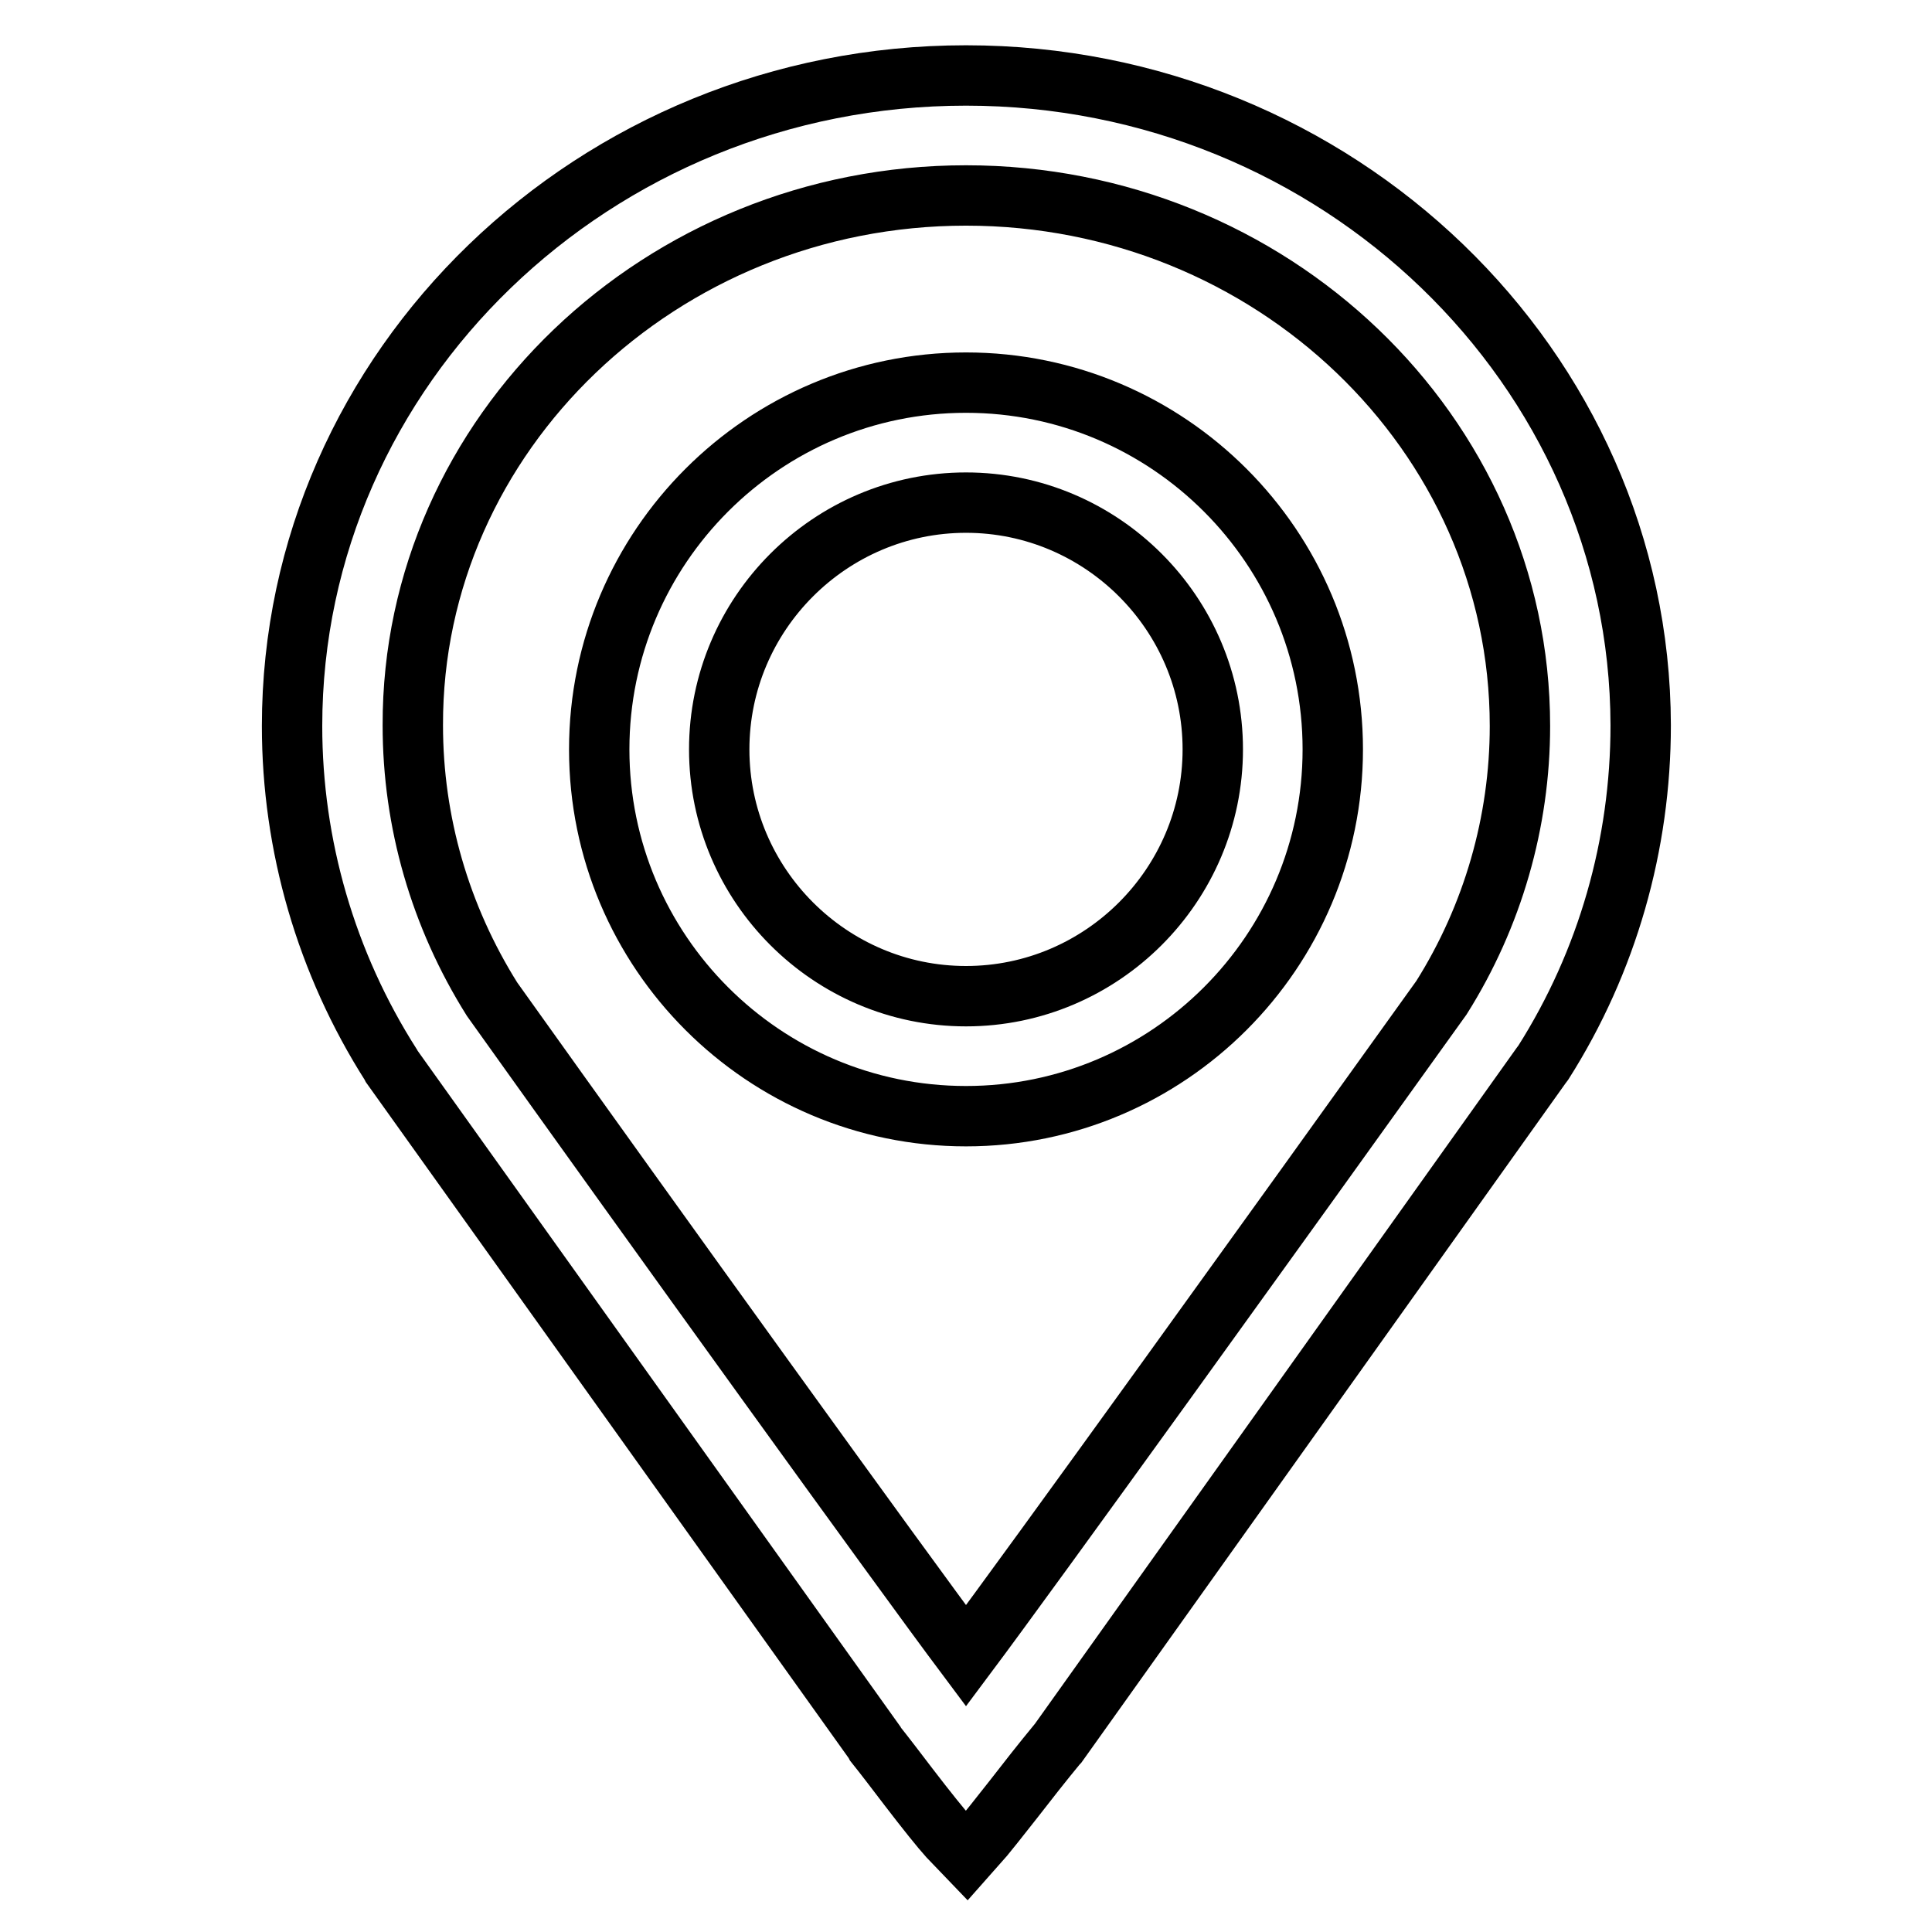 <?xml version="1.0" encoding="utf-8"?>
<!-- Svg Vector Icons : http://www.onlinewebfonts.com/icon -->
<!DOCTYPE svg PUBLIC "-//W3C//DTD SVG 1.1//EN" "http://www.w3.org/Graphics/SVG/1.1/DTD/svg11.dtd">
<svg version="1.1" xmlns="http://www.w3.org/2000/svg" xmlns:xlink="http://www.w3.org/1999/xlink" x="0px" y="0px" viewBox="0 0 256 256" enable-background="new 0 0 256 256" xml:space="preserve">
<g> <path stroke-width="8" fill-opacity="0" stroke="#000000"  d="M128,10c-49.2,0-89.3,38.7-89.3,86.2c0,15.8,4.5,31.4,13.1,44.9l0.1,0.2l64,89.6l0.1,0.2 c1.2,1.5,2.8,3.6,4.4,5.7c2.3,3,4.3,5.5,5.3,6.6l2.4,2.5l2.3-2.6c0.5-0.6,1.7-2.1,3.9-4.9c1.7-2.2,3.9-5,5.8-7.3l0.1-0.1l64-89.8 l0.3-0.4c8.5-13.4,12.9-28.9,12.9-44.7C217.3,48.7,177.2,10,128,10z M128,25.9c40.4,0,73.4,31.5,73.4,70.3c0,12.7-3.6,25.2-10.4,36 c-22,30.7-54.1,75.3-63,87.2c-8.9-11.9-40.9-56.3-62.8-87c-6.9-11-10.5-23.5-10.5-36.3C54.6,57.5,87.6,25.9,128,25.9z M128,147.9 c26.8,0,48.6-21.8,48.6-48.6c0-26.8-21.8-48.6-48.6-48.6c-26.8,0-48.6,21.8-48.6,48.6C79.4,126.1,101.2,147.9,128,147.9z M128,66.6 c18,0,32.7,14.7,32.7,32.7c0,18-14.7,32.7-32.7,32.7c-18,0-32.7-14.7-32.7-32.7C95.3,81.3,110,66.6,128,66.6z"/></g>
</svg>